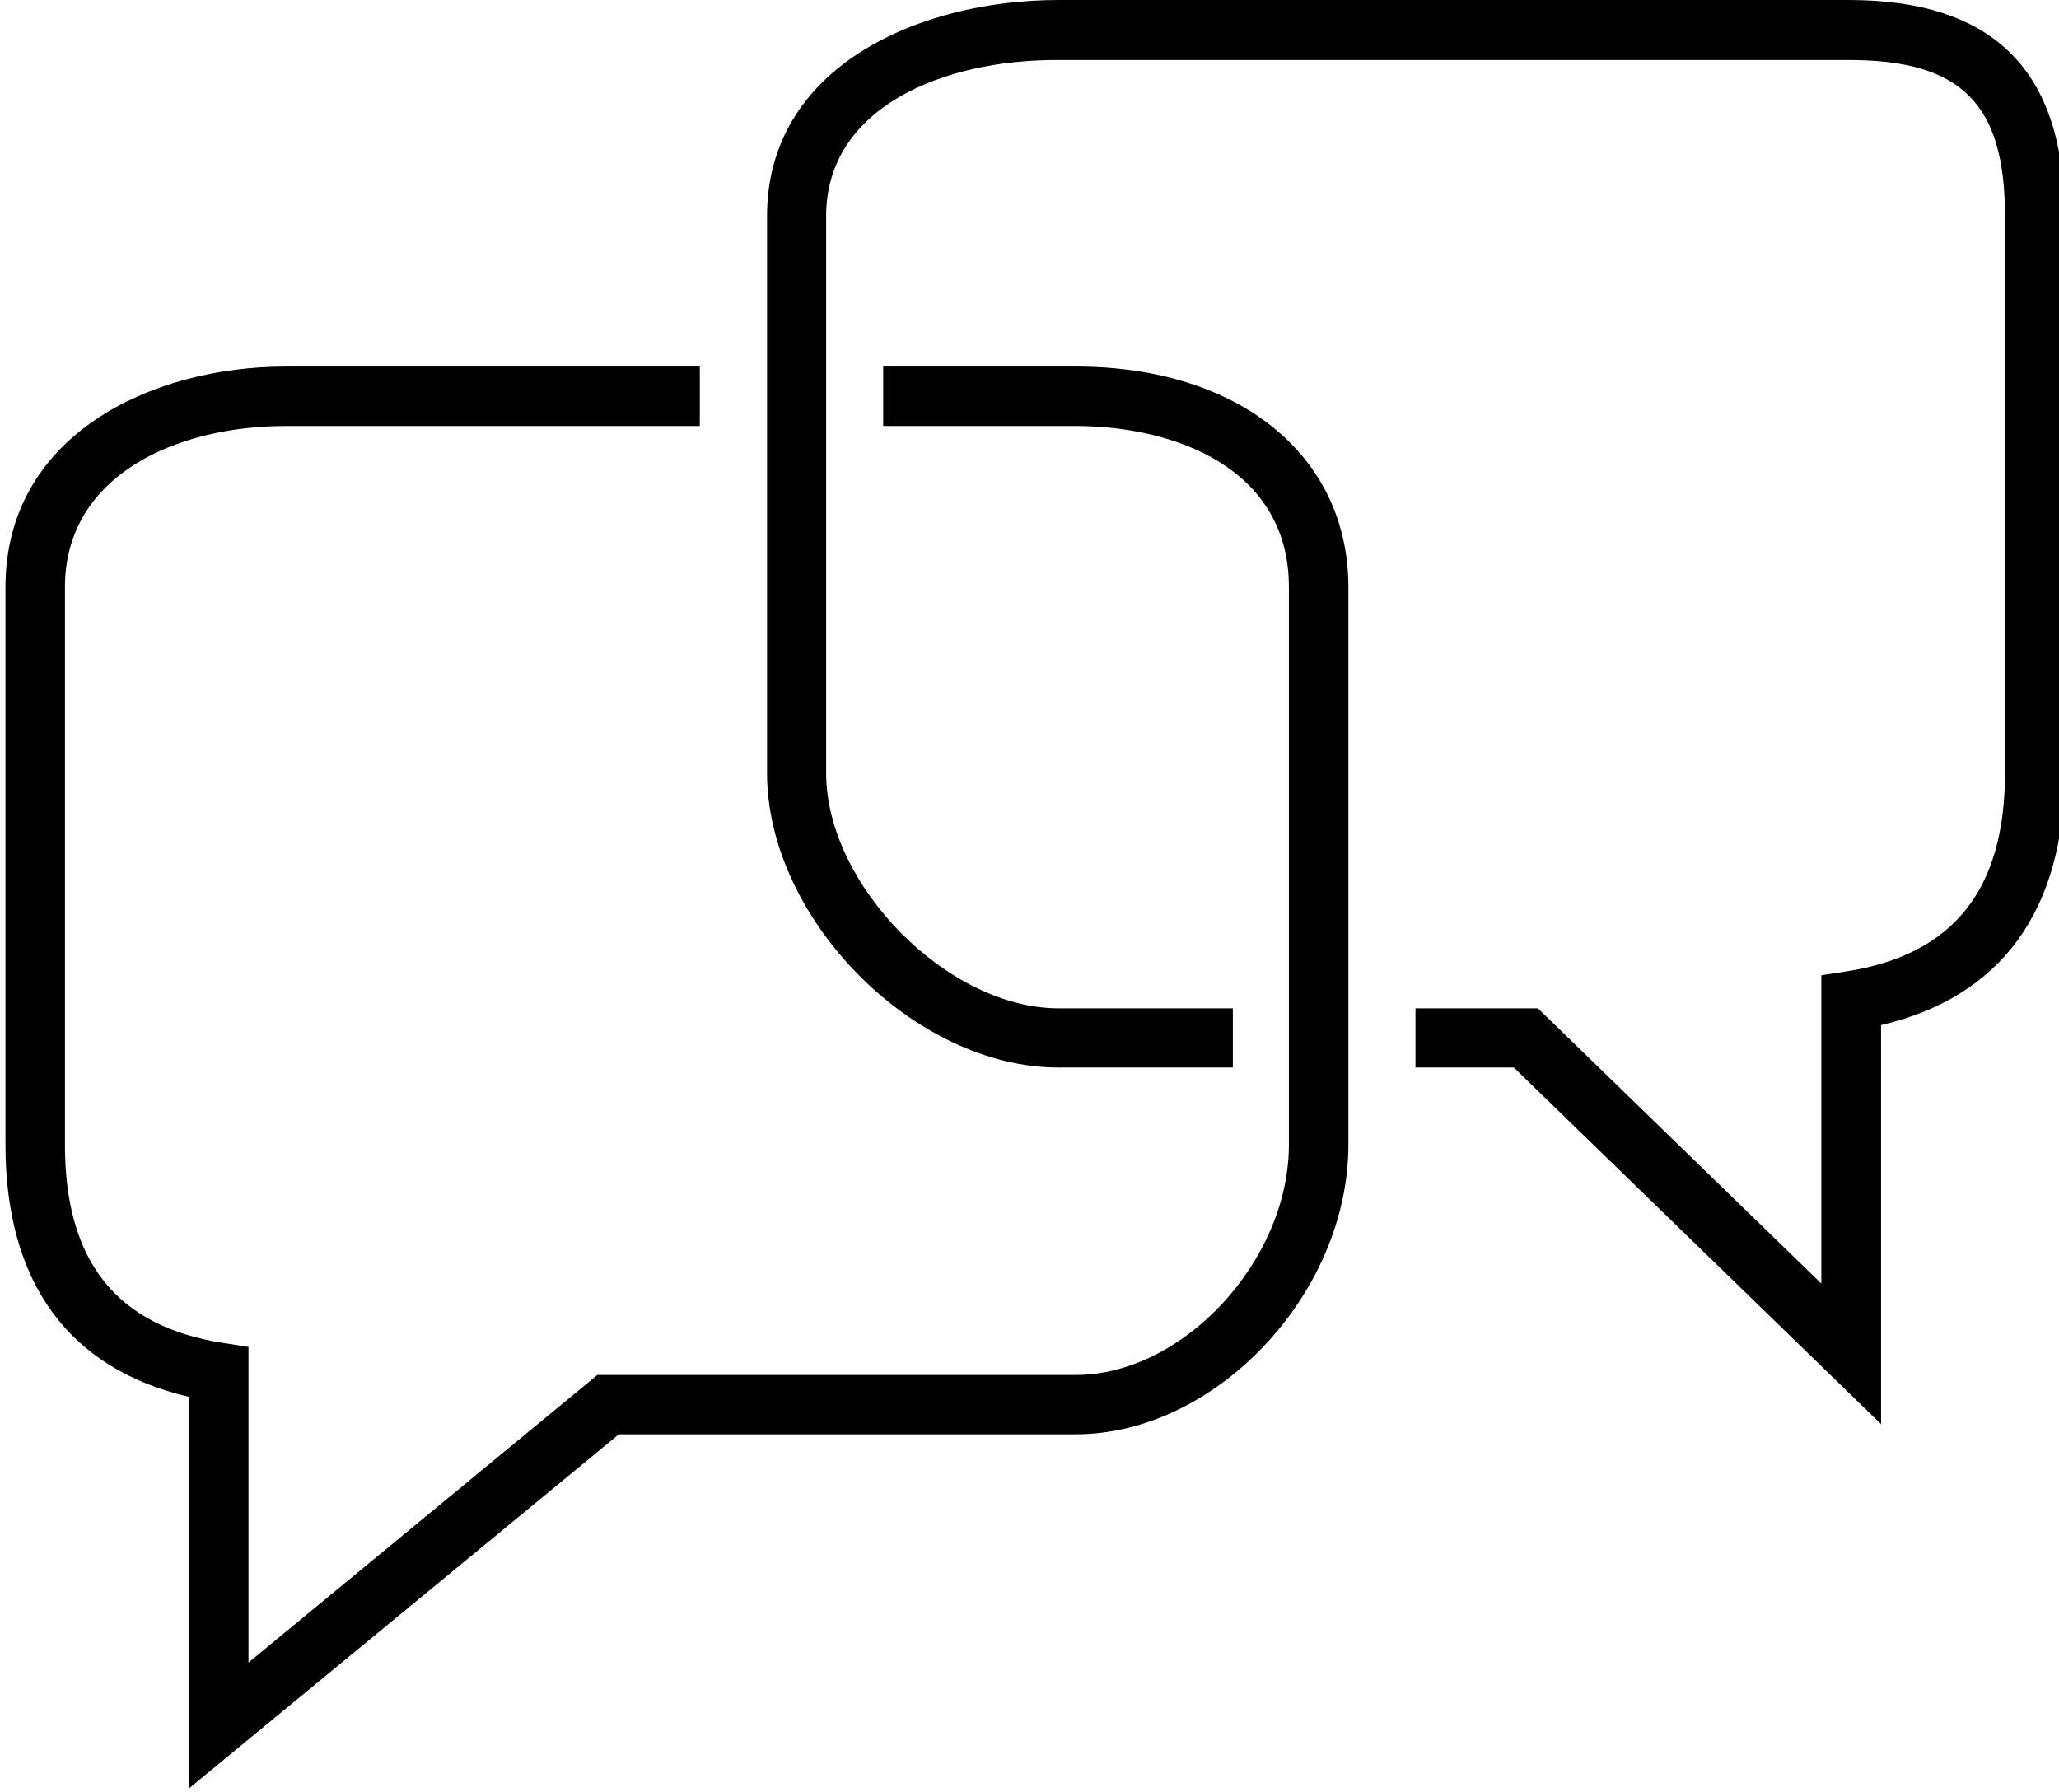 <svg id="Layer_1" data-name="Layer 1" xmlns="http://www.w3.org/2000/svg" viewBox="0 0 162 141"><path d="M148,112.06,119.11,84h-7.74V79.34H121L143.3,101V76.74l2-.31c8.38-1.31,12.45-6.42,12.45-15.6V17c0-8.84-3.44-12.28-12.29-12.28H83.29C74.19,4.67,65,8.47,65,17V60.83c0,8.82,9.56,18.51,18.27,18.51H97V84H83.29c-11.37,0-22.94-11.7-22.94-23.18V17C60.35,5.3,72.24,0,83.29,0h62.14c11.42,0,17,5.55,17,17V60.83c0,10.81-5,17.63-14.43,19.83Z"/><path d="M14.86,140.73V109.91c-9.45-2.2-14.43-9-14.43-19.84V46.2c0-11.92,11.43-17.36,22.05-17.36H55.06v4.68H22.48c-8.65,0-17.37,3.92-17.37,12.68V90.07c0,9.19,4.07,14.29,12.44,15.6l2,.31v24.84L47,108.19H84.63c8.47,0,16.78-9,16.78-18.12V46.2c0-9.36-9-12.68-16.78-12.68H69.49V28.84H84.63c12.84,0,21.46,7,21.46,17.36V90.07c0,11.72-10.43,22.79-21.46,22.79H48.69Z"/></svg>